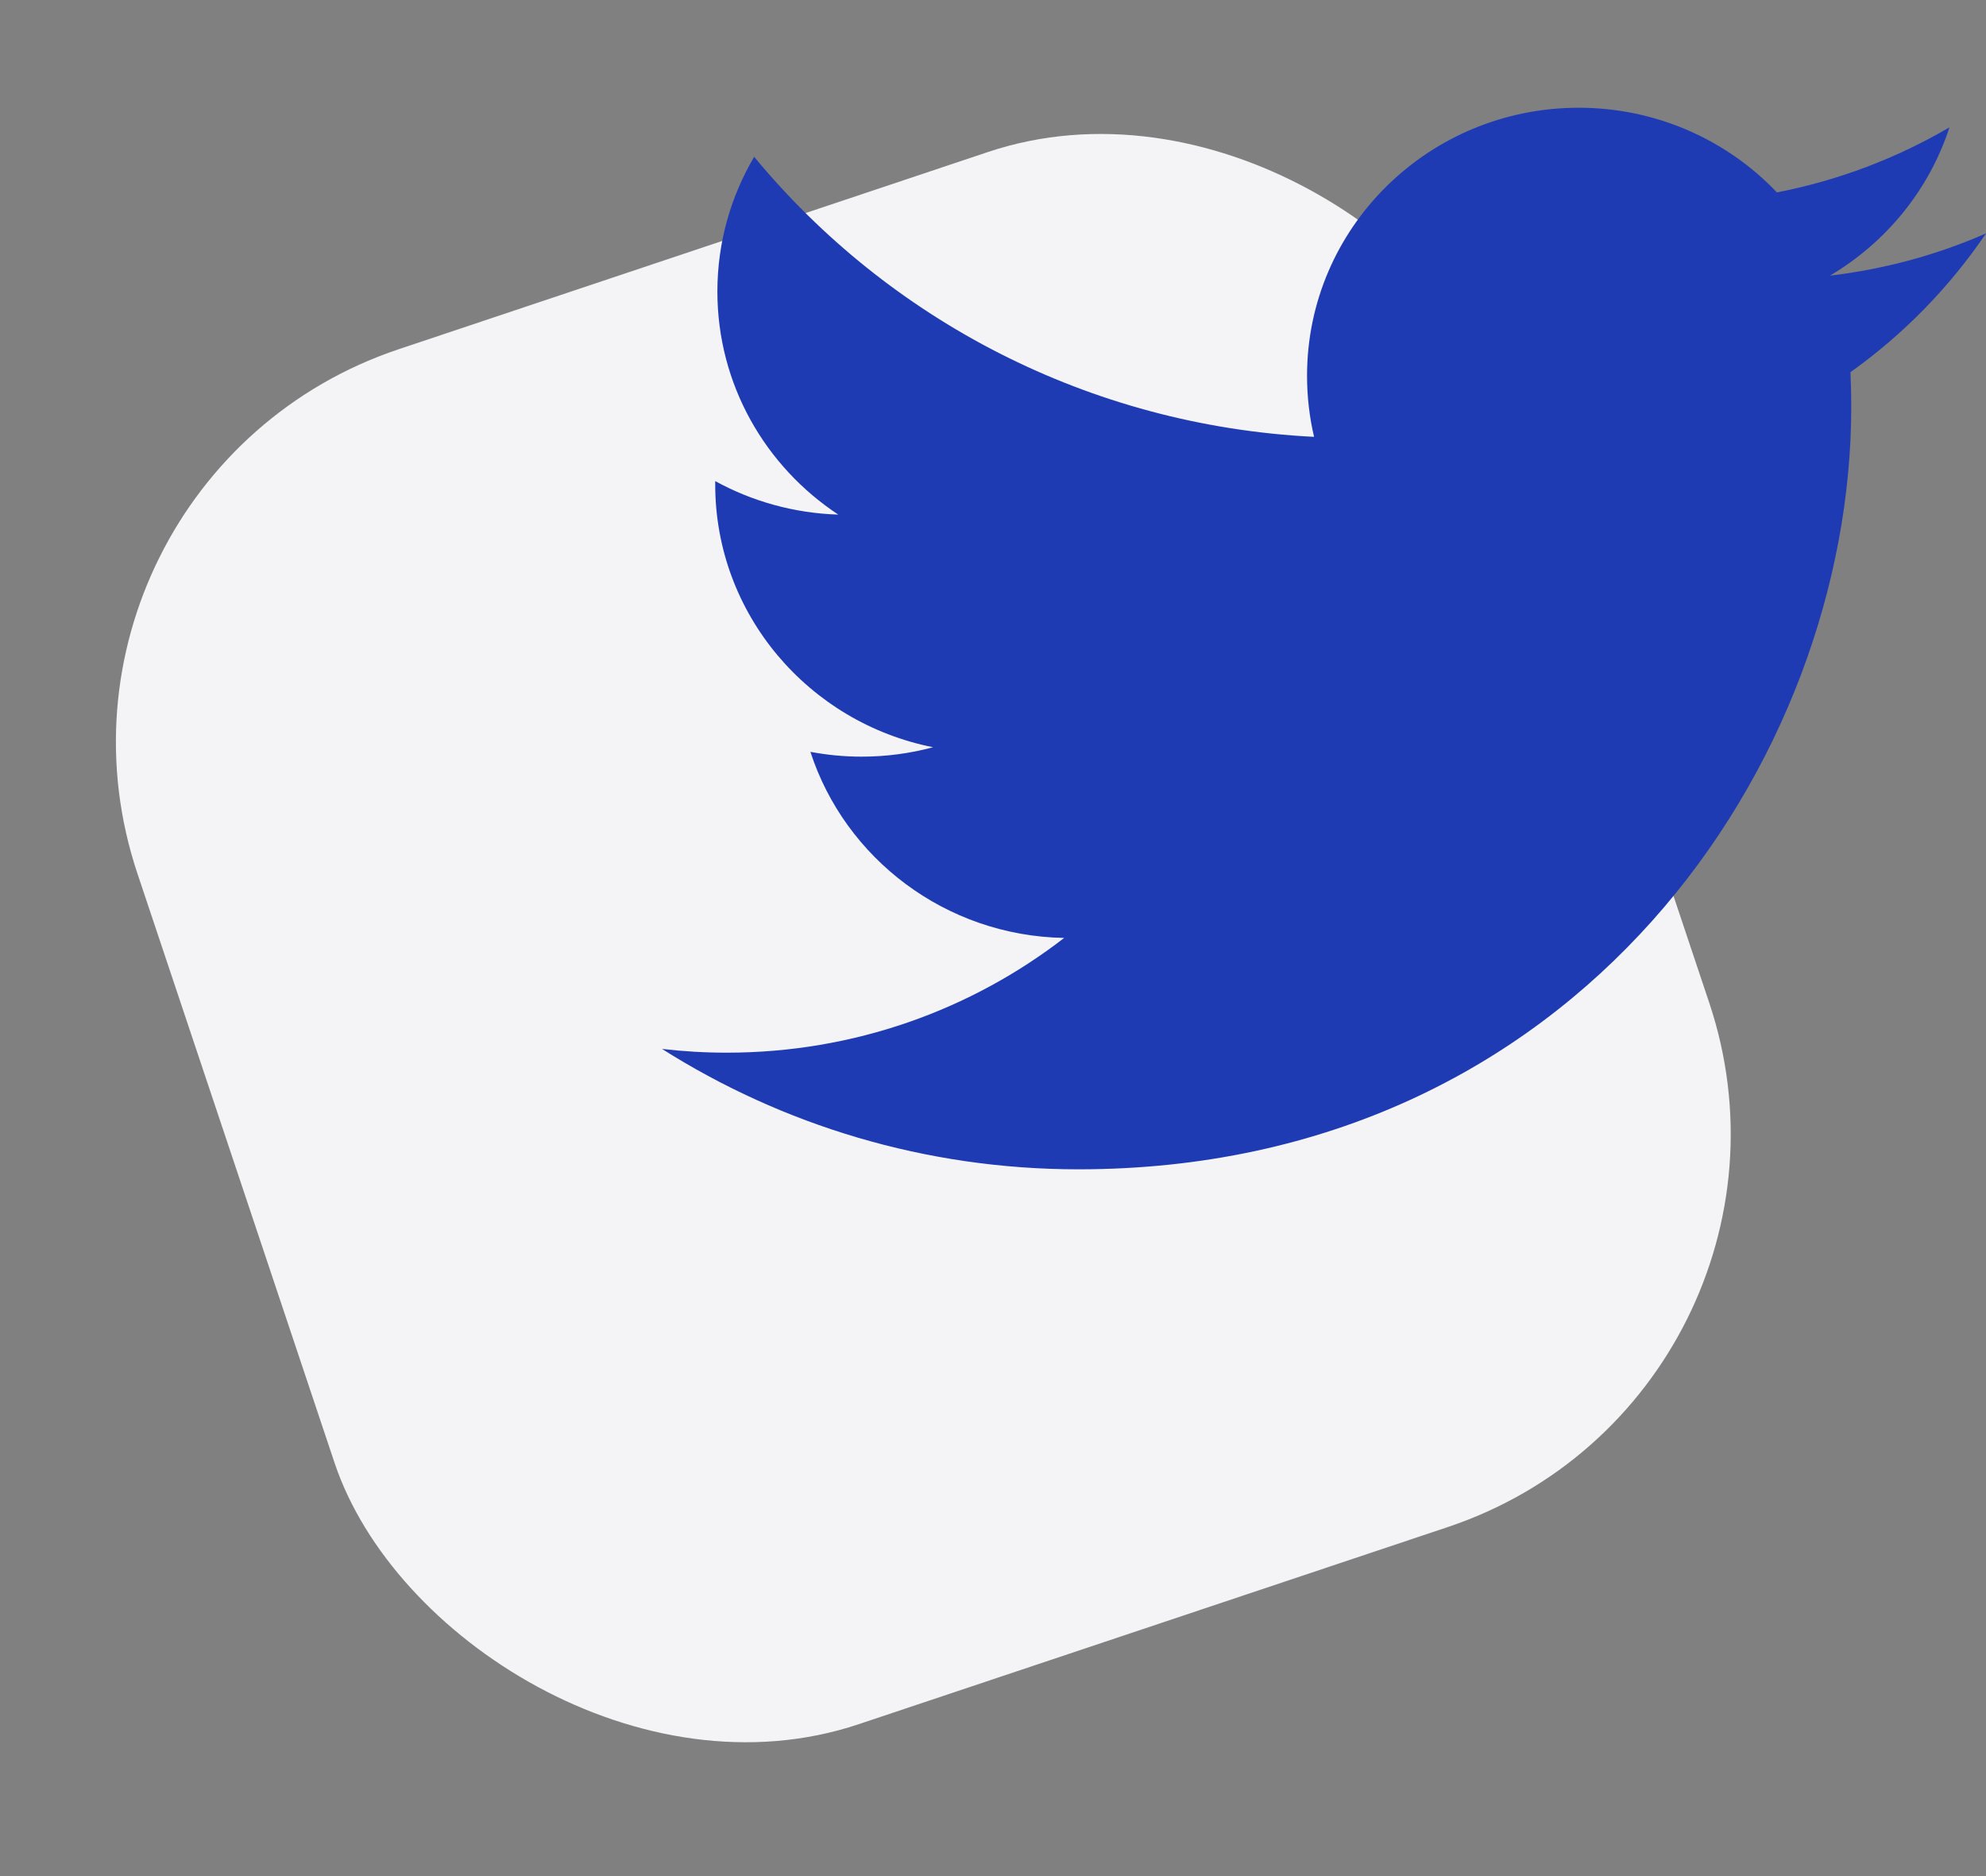 <svg width="54" height="51" viewBox="0 0 54 51" fill="none" xmlns="http://www.w3.org/2000/svg">
<rect x="0" y="0" width="54" height="51" fill="#808080" stroke="none"/>
<rect x="0.163" y="13.066" width="39.415" height="39.415" rx="11.262" transform="rotate(-18.5 0.163 13.066)" fill="#F4F4F6"/>
<path fill-rule="evenodd" clip-rule="evenodd" d="M50.315 10.117C50.329 10.429 50.336 10.744 50.336 11.059C50.336 20.686 42.907 31.787 29.322 31.787C25.151 31.787 21.269 30.581 18 28.514C18.578 28.581 19.166 28.616 19.763 28.616C23.222 28.616 26.407 27.451 28.935 25.497C25.703 25.439 22.975 23.331 22.035 20.438C22.487 20.523 22.949 20.569 23.425 20.569C24.098 20.569 24.751 20.48 25.371 20.313C21.992 19.644 19.447 16.699 19.447 13.17C19.447 13.139 19.447 13.109 19.447 13.078C20.442 13.624 21.582 13.951 22.793 13.989C20.811 12.683 19.506 10.452 19.506 7.925C19.506 6.59 19.871 5.339 20.506 4.263C24.15 8.671 29.591 11.57 35.73 11.875C35.604 11.341 35.539 10.785 35.539 10.214C35.539 6.19 38.846 2.929 42.924 2.929C45.049 2.929 46.968 3.814 48.315 5.23C49.998 4.903 51.578 4.297 53.006 3.462C52.454 5.163 51.283 6.59 49.758 7.493C51.252 7.316 52.676 6.925 54 6.345C53.01 7.807 51.758 9.089 50.315 10.117Z" fill="#1F3BB3"/>
</svg>
